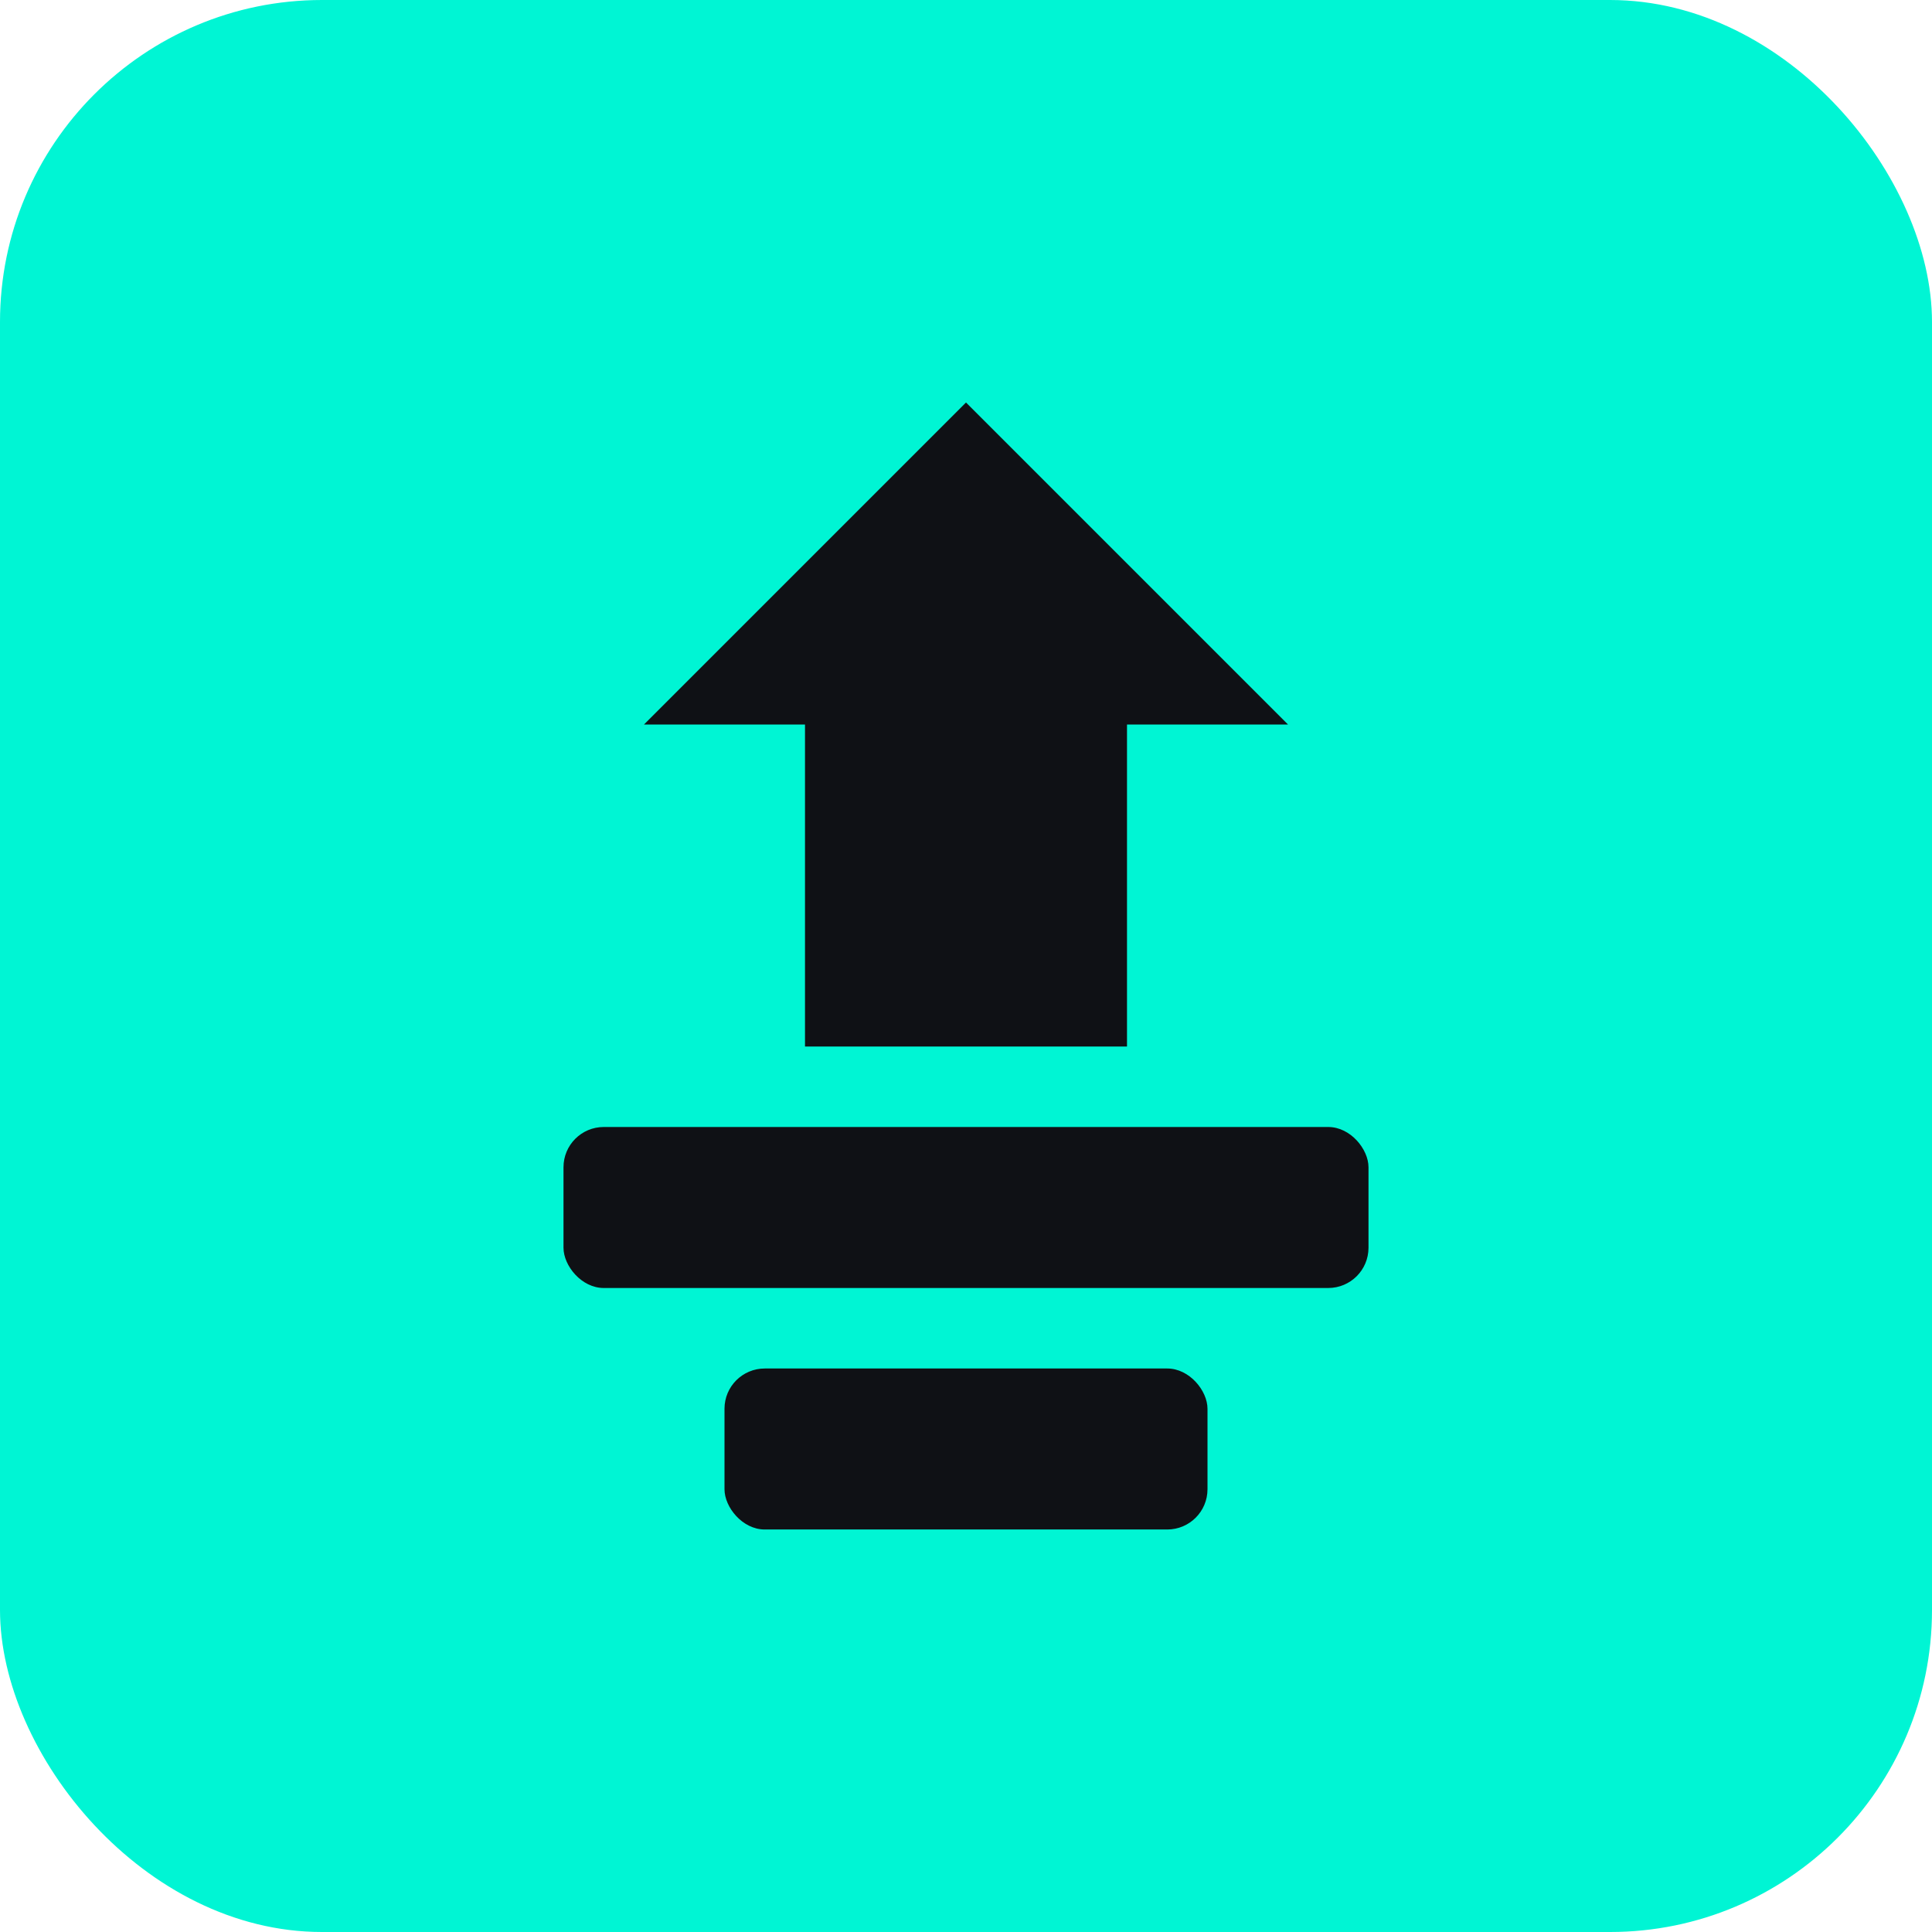 <svg width="48" height="48" viewBox="0 0 48 48" fill="none" xmlns="http://www.w3.org/2000/svg">
  <rect width="48" height="48" rx="8" fill="#00F5D4"/>
  <path d="M24 10L32 18H28V26H20V18H16L24 10Z" fill="#0F1115"/>
  <rect x="14" y="28" width="20" height="4" rx="1" fill="#0F1115"/>
  <rect x="18" y="34" width="12" height="4" rx="1" fill="#0F1115"/>
</svg>
